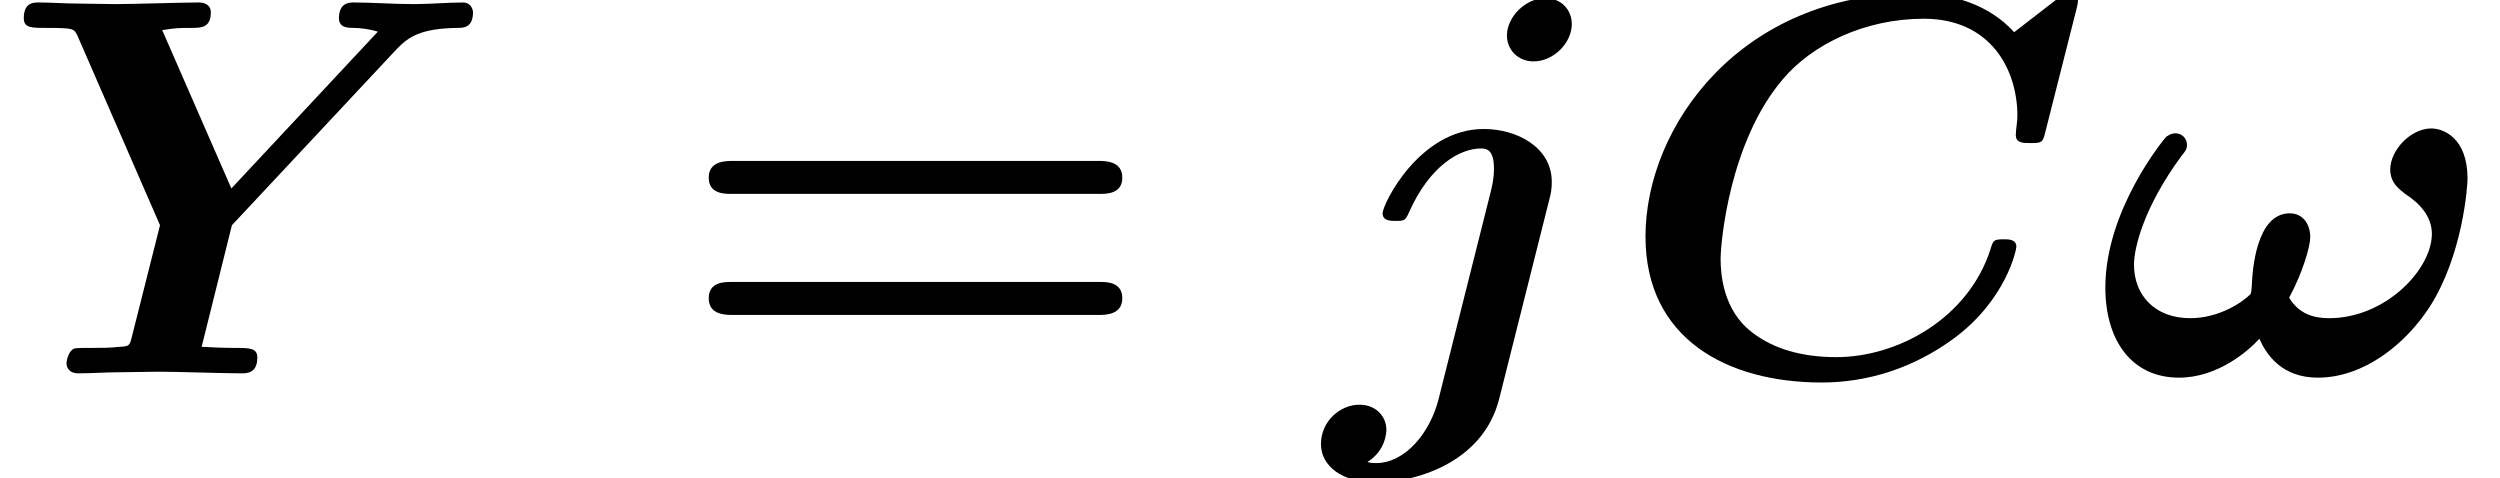 <?xml version='1.0' encoding='UTF-8'?>
<!-- This file was generated by dvisvgm 1.15.1 -->
<svg height='9.648pt' version='1.1' viewBox='70.735 61.208 50.45 9.648' width='50.45pt' xmlns='http://www.w3.org/2000/svg' xmlns:xlink='http://www.w3.org/1999/xlink'>
<defs>
<path d='M3.949 -1.527C4.222 -2.029 4.375 -2.564 4.375 -2.749C4.375 -2.989 4.244 -3.229 3.96 -3.229C3.284 -3.229 3.207 -2.073 3.196 -1.778C3.185 -1.615 3.175 -1.604 3.164 -1.593C3 -1.429 2.531 -1.113 1.953 -1.113C1.233 -1.113 0.818 -1.582 0.818 -2.193C0.818 -2.531 1.015 -3.349 1.767 -4.375C1.865 -4.495 1.887 -4.527 1.887 -4.615C1.887 -4.745 1.778 -4.844 1.658 -4.844C1.549 -4.844 1.484 -4.778 1.473 -4.778C1.418 -4.724 0.24 -3.295 0.24 -1.735C0.24 -0.633 0.796 0.087 1.724 0.087C2.498 0.087 3.109 -0.436 3.349 -0.698C3.491 -0.371 3.807 0.087 4.527 0.087C5.465 0.087 6.305 -0.6 6.785 -1.342C7.451 -2.378 7.549 -3.775 7.549 -3.927C7.549 -4.767 7.047 -4.942 6.818 -4.942C6.404 -4.942 5.989 -4.505 5.989 -4.113C5.989 -3.829 6.196 -3.698 6.305 -3.611C6.589 -3.425 6.829 -3.164 6.829 -2.815C6.829 -2.095 5.891 -1.113 4.756 -1.113C4.44 -1.113 4.145 -1.2 3.949 -1.527Z' id='g0-33'/>
<path d='M9.295 -7.342C9.305 -7.396 9.327 -7.451 9.327 -7.516C9.327 -7.669 9.175 -7.669 9.055 -7.669L8.04 -6.884C7.538 -7.44 6.796 -7.669 6.044 -7.669C2.531 -7.669 0.6 -4.996 0.6 -2.76C0.6 -0.698 2.247 0.185 4.156 0.185C5.073 0.185 6 -0.098 6.829 -0.709C7.887 -1.495 8.084 -2.498 8.084 -2.553C8.084 -2.705 7.931 -2.705 7.833 -2.705C7.625 -2.705 7.615 -2.684 7.56 -2.498C7.113 -1.113 5.695 -0.327 4.451 -0.327C3.785 -0.327 3.196 -0.48 2.749 -0.829C2.16 -1.276 2.116 -2.018 2.116 -2.313C2.116 -2.629 2.291 -4.669 3.371 -5.935C3.96 -6.633 5.018 -7.156 6.218 -7.156C7.549 -7.156 8.105 -6.153 8.105 -5.193C8.105 -5.073 8.073 -4.92 8.073 -4.811C8.073 -4.647 8.215 -4.647 8.367 -4.647C8.607 -4.647 8.618 -4.658 8.673 -4.887L9.295 -7.342Z' id='g0-67'/>
<path d='M8.007 -6.545C8.247 -6.796 8.498 -6.96 9.229 -6.971C9.349 -6.971 9.545 -6.971 9.545 -7.287C9.545 -7.353 9.491 -7.484 9.349 -7.484C9.033 -7.484 8.673 -7.451 8.345 -7.451C7.942 -7.451 7.527 -7.484 7.135 -7.484C7.058 -7.484 6.84 -7.484 6.84 -7.167C6.84 -6.971 7.025 -6.971 7.135 -6.971S7.462 -6.949 7.625 -6.895L4.669 -3.731L3.273 -6.927C3.578 -6.971 3.589 -6.971 3.884 -6.971C4.069 -6.971 4.255 -6.982 4.255 -7.287C4.255 -7.429 4.135 -7.484 4.015 -7.484C3.644 -7.484 2.695 -7.451 2.324 -7.451C2.073 -7.451 1.811 -7.462 1.571 -7.462C1.309 -7.462 1.036 -7.484 0.785 -7.484C0.676 -7.484 0.48 -7.484 0.48 -7.167C0.48 -6.971 0.633 -6.971 0.927 -6.971C1.069 -6.971 1.2 -6.971 1.353 -6.96C1.484 -6.938 1.505 -6.938 1.571 -6.796L3.229 -2.989L2.662 -0.742C2.618 -0.556 2.607 -0.545 2.411 -0.535C2.225 -0.513 2.04 -0.513 1.844 -0.513C1.516 -0.513 1.495 -0.513 1.451 -0.469C1.385 -0.415 1.342 -0.273 1.342 -0.196C1.342 -0.175 1.353 0 1.582 0C1.855 0 2.138 -0.022 2.411 -0.022C2.673 -0.022 2.945 -0.033 3.207 -0.033C3.578 -0.033 4.505 0 4.876 0C4.975 0 5.193 0 5.193 -0.316C5.193 -0.513 5.04 -0.513 4.735 -0.513C4.505 -0.513 4.298 -0.524 4.069 -0.535L4.68 -2.989L8.007 -6.545Z' id='g0-89'/>
<path d='M4.909 -7.047C4.909 -7.342 4.691 -7.571 4.375 -7.571C3.971 -7.571 3.6 -7.189 3.6 -6.818C3.6 -6.524 3.829 -6.295 4.135 -6.295C4.549 -6.295 4.909 -6.676 4.909 -7.047ZM2.225 0.502C2.051 1.211 1.538 1.811 0.96 1.811C0.905 1.811 0.851 1.811 0.785 1.789C1.167 1.549 1.167 1.167 1.167 1.135C1.167 0.895 0.982 0.633 0.622 0.633C0.24 0.633 -0.153 0.96 -0.153 1.429C-0.153 1.876 0.284 2.204 0.96 2.204C1.647 2.204 3.109 1.865 3.447 0.502L4.451 -3.491C4.484 -3.611 4.505 -3.709 4.505 -3.862C4.505 -4.56 3.807 -4.931 3.131 -4.931C1.833 -4.931 1.091 -3.415 1.091 -3.229C1.091 -3.076 1.255 -3.076 1.353 -3.076C1.538 -3.076 1.549 -3.087 1.625 -3.251C2.04 -4.189 2.651 -4.538 3.076 -4.538C3.185 -4.538 3.338 -4.516 3.338 -4.135C3.338 -3.927 3.305 -3.807 3.273 -3.665L2.225 0.502Z' id='g0-106'/>
<path d='M8.596 -3.622C8.727 -3.622 9.044 -3.622 9.044 -3.949C9.044 -4.287 8.705 -4.287 8.542 -4.287H1.2C1.036 -4.287 0.698 -4.287 0.698 -3.949C0.698 -3.622 1.015 -3.622 1.145 -3.622H8.596ZM8.542 -1.178C8.705 -1.178 9.044 -1.178 9.044 -1.516C9.044 -1.844 8.727 -1.844 8.596 -1.844H1.145C1.015 -1.844 0.698 -1.844 0.698 -1.516C0.698 -1.178 1.036 -1.178 1.2 -1.178H8.542Z' id='g1-61'/>
</defs>
<g id='page1'>
<use x='70.735' xlink:href='#g0-89' y='68.742'/>
<use x='84.339' xlink:href='#g1-61' y='68.742'/>
<use x='97.545' xlink:href='#g0-106' y='68.742'/>
<use x='103.341' xlink:href='#g0-67' y='68.742'/>
<use x='112.981' xlink:href='#g0-33' y='68.742'/>
</g>
</svg>
<!--Rendered by QuickLaTeX.com-->